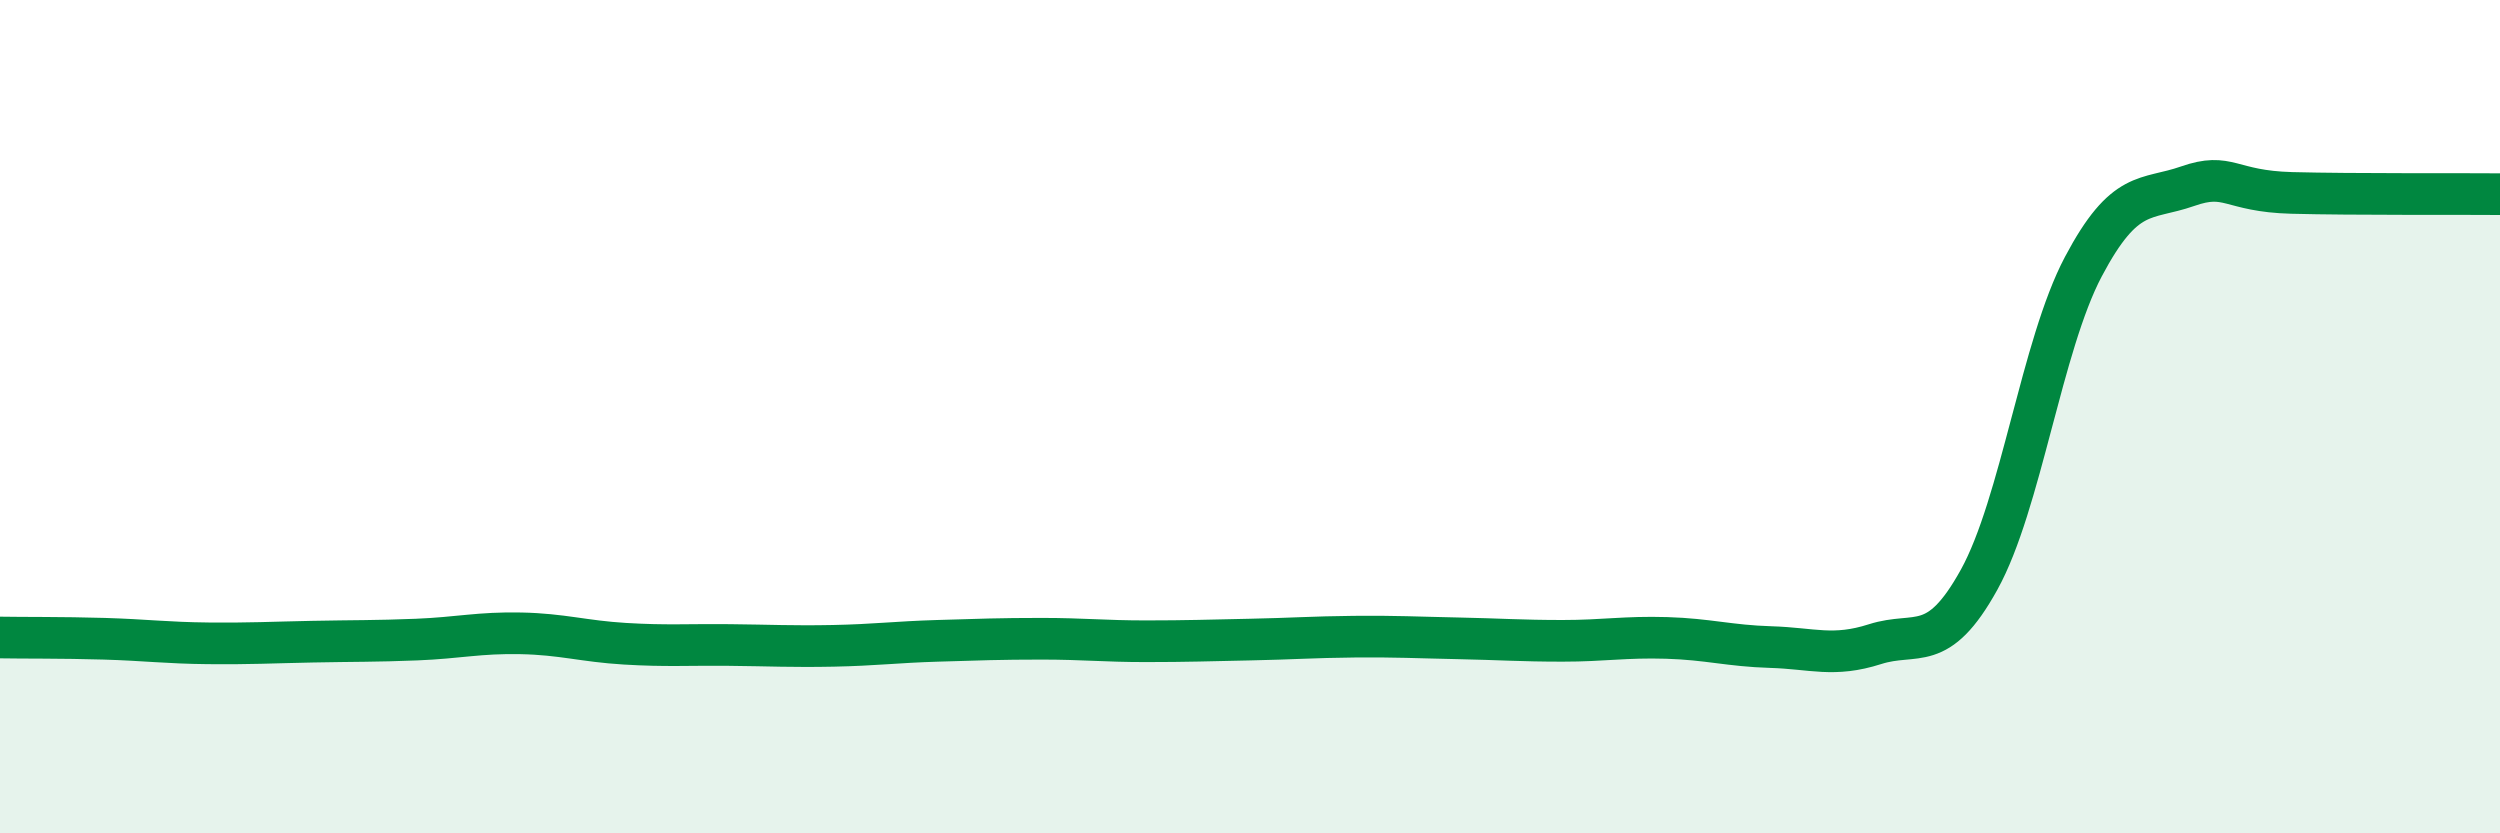 
    <svg width="60" height="20" viewBox="0 0 60 20" xmlns="http://www.w3.org/2000/svg">
      <path
        d="M 0,15.3 C 0.5,15.31 1.5,15.3 2.5,15.33 C 3.5,15.36 4,15.43 5,15.44 C 6,15.45 6.5,15.42 7.5,15.4 C 8.5,15.38 9,15.39 10,15.35 C 11,15.31 11.5,15.18 12.5,15.2 C 13.5,15.22 14,15.39 15,15.45 C 16,15.51 16.5,15.47 17.5,15.48 C 18.5,15.49 19,15.52 20,15.5 C 21,15.48 21.5,15.41 22.5,15.38 C 23.5,15.35 24,15.33 25,15.33 C 26,15.33 26.5,15.39 27.5,15.39 C 28.5,15.39 29,15.37 30,15.35 C 31,15.33 31.5,15.29 32.5,15.28 C 33.5,15.27 34,15.3 35,15.32 C 36,15.34 36.5,15.38 37.5,15.38 C 38.5,15.38 39,15.28 40,15.31 C 41,15.34 41.5,15.5 42.5,15.53 C 43.5,15.56 44,15.78 45,15.46 C 46,15.14 46.5,15.72 47.5,13.91 C 48.5,12.1 49,8.29 50,6.4 C 51,4.51 51.5,4.82 52.5,4.47 C 53.5,4.12 53.5,4.59 55,4.63 C 56.5,4.67 59,4.65 60,4.66L60 20L0 20Z"
        fill="#008740"
        opacity="0.1"
        stroke-linecap="round"
        stroke-linejoin="round"
      />
      <path
        d="M 0,15.3 C 0.5,15.31 1.5,15.3 2.5,15.33 C 3.5,15.36 4,15.43 5,15.44 C 6,15.45 6.5,15.42 7.5,15.4 C 8.5,15.38 9,15.39 10,15.35 C 11,15.31 11.5,15.18 12.5,15.2 C 13.5,15.22 14,15.39 15,15.45 C 16,15.51 16.5,15.47 17.5,15.48 C 18.5,15.49 19,15.52 20,15.5 C 21,15.48 21.5,15.41 22.5,15.38 C 23.5,15.35 24,15.33 25,15.33 C 26,15.33 26.5,15.39 27.5,15.39 C 28.5,15.39 29,15.37 30,15.35 C 31,15.33 31.5,15.29 32.5,15.28 C 33.5,15.27 34,15.3 35,15.32 C 36,15.34 36.5,15.38 37.5,15.38 C 38.5,15.38 39,15.28 40,15.31 C 41,15.34 41.5,15.5 42.5,15.53 C 43.5,15.56 44,15.78 45,15.46 C 46,15.14 46.5,15.72 47.5,13.91 C 48.5,12.1 49,8.29 50,6.4 C 51,4.51 51.5,4.82 52.5,4.47 C 53.5,4.12 53.5,4.59 55,4.63 C 56.5,4.67 59,4.65 60,4.66"
        stroke="#008740"
        stroke-width="1"
        fill="none"
        stroke-linecap="round"
        stroke-linejoin="round"
      />
    </svg>
  